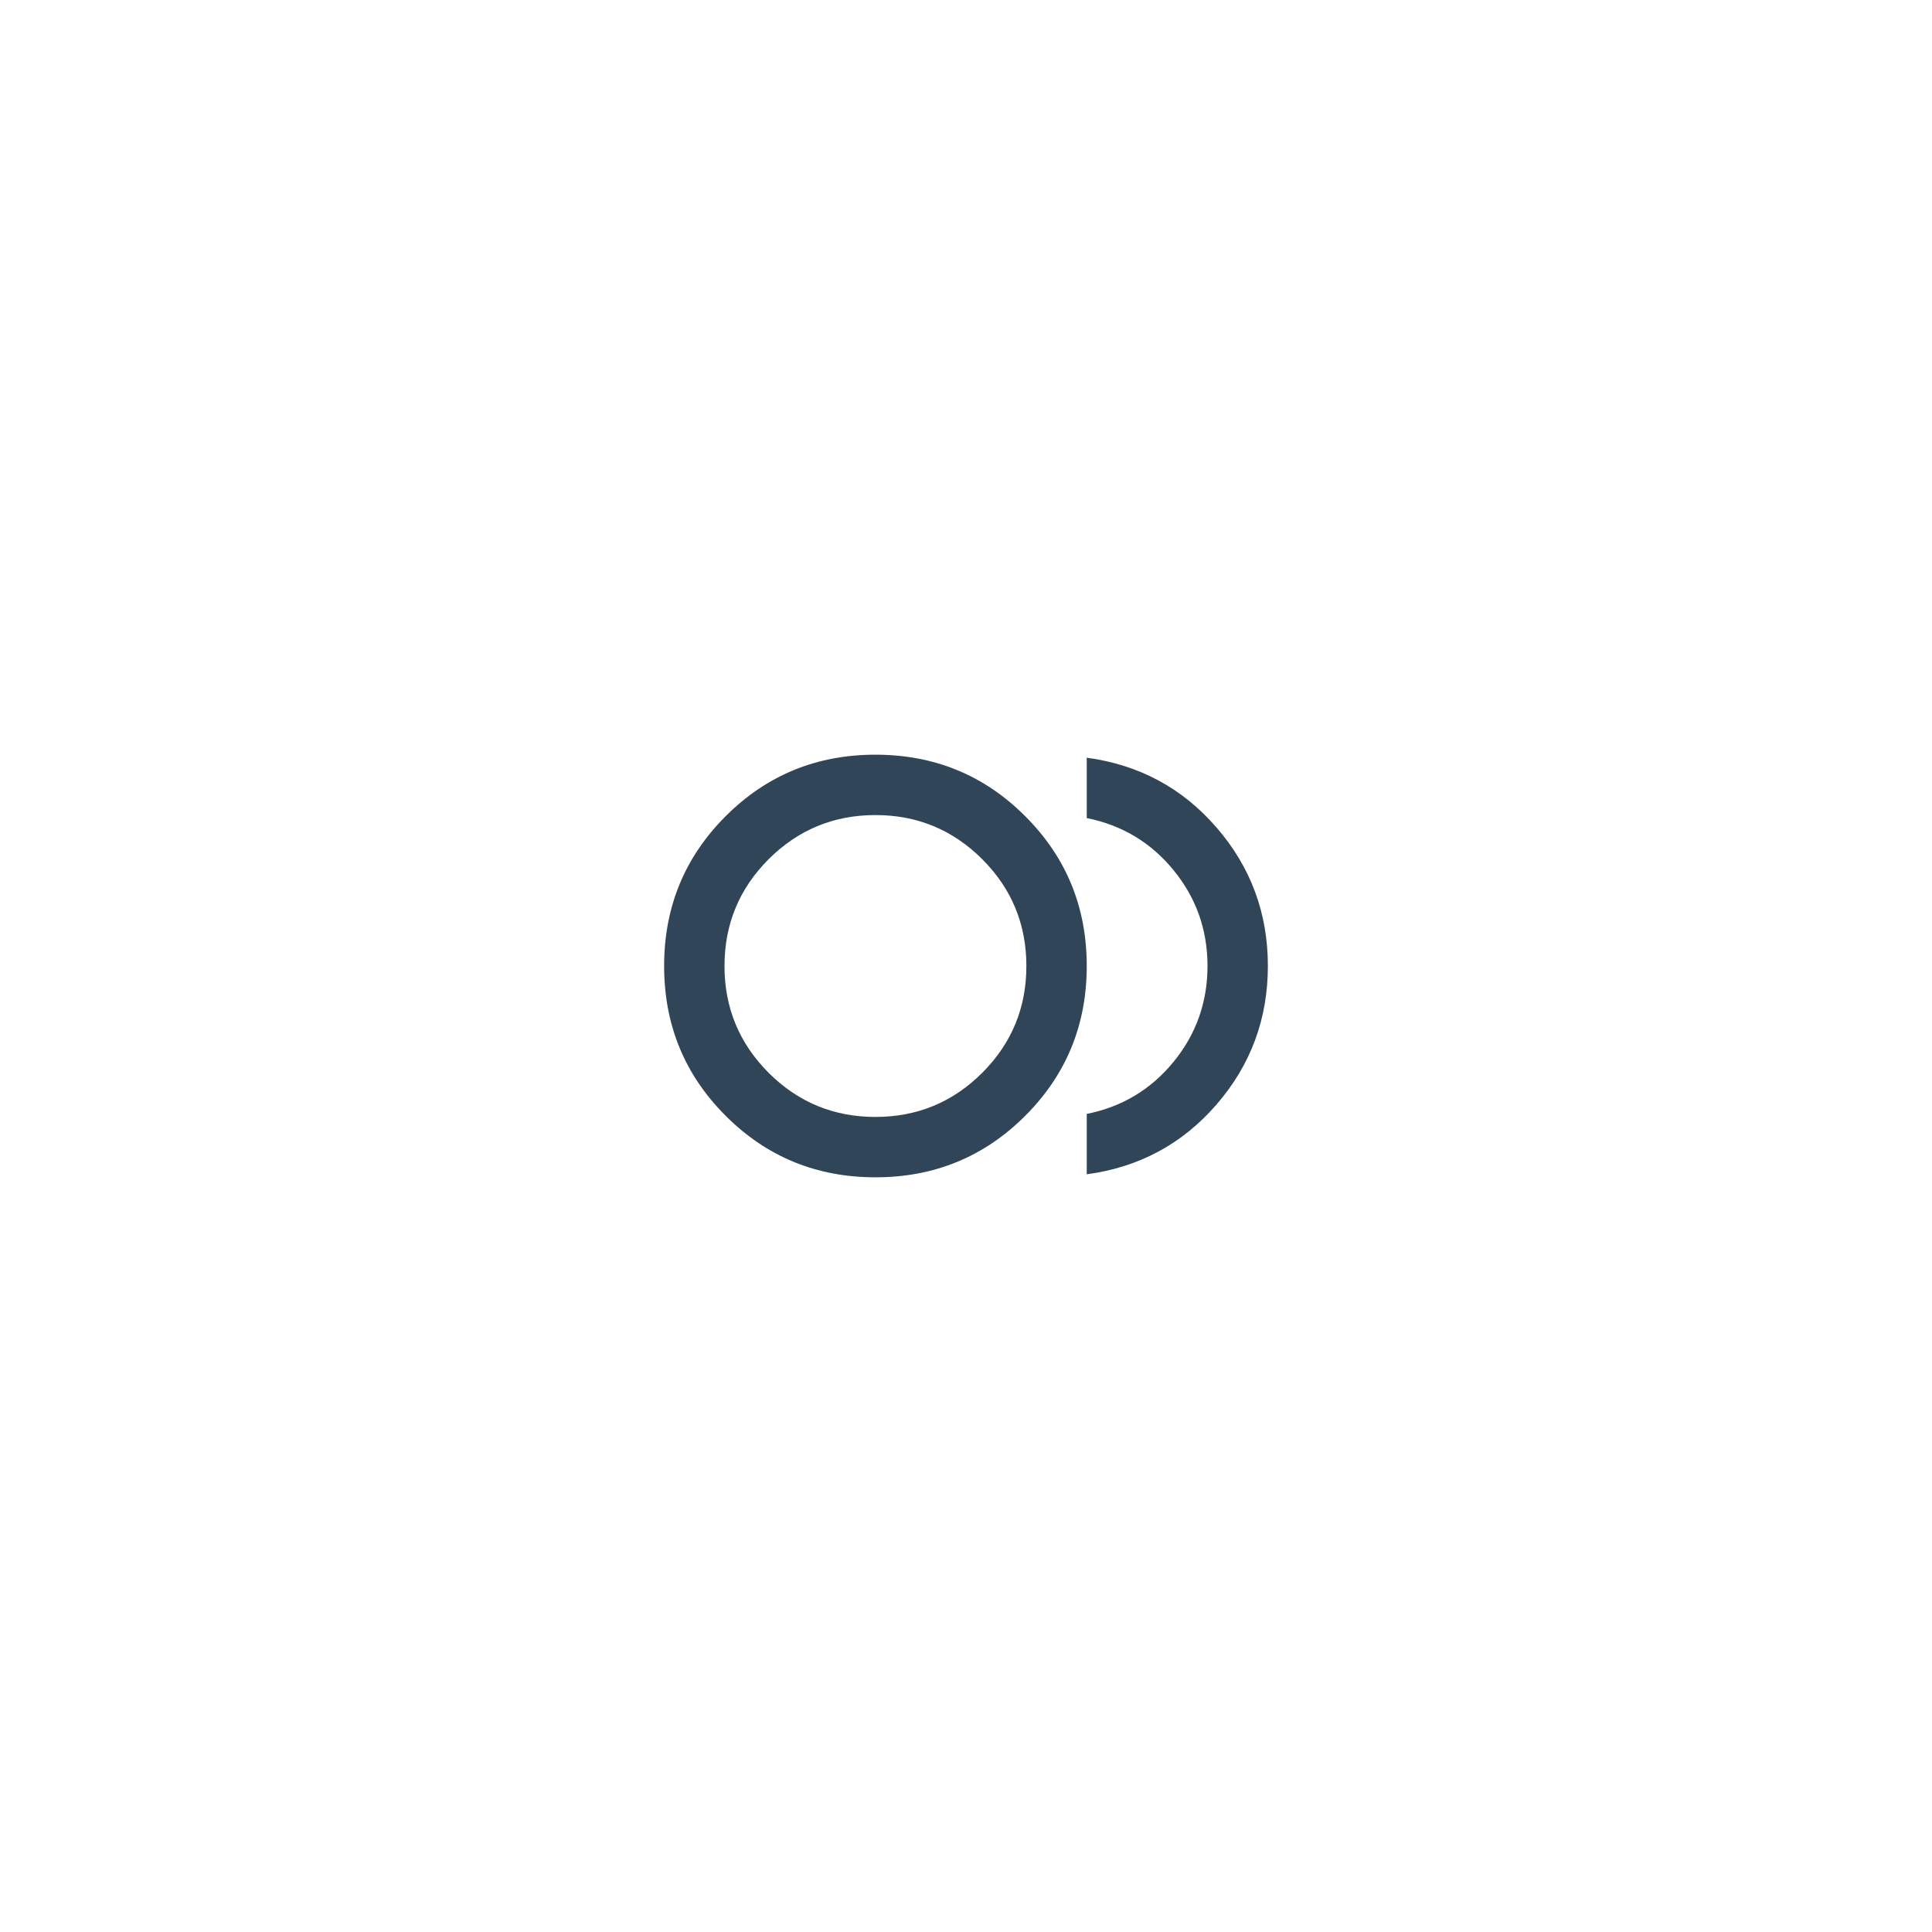 <?xml version="1.0" encoding="UTF-8"?> <svg xmlns="http://www.w3.org/2000/svg" width="64" height="64" viewBox="0 0 64 64" fill="none"> <path d="M29 39C27.05 39 25.396 38.321 24.038 36.962C22.679 35.604 22 33.95 22 32C22 30.05 22.679 28.396 24.038 27.038C25.396 25.679 27.05 25 29 25C30.95 25 32.604 25.679 33.962 27.038C35.321 28.396 36 30.05 36 32C36 33.95 35.321 35.604 33.962 36.962C32.604 38.321 30.95 39 29 39ZM36 38.9V36.9C37.167 36.667 38.125 36.092 38.875 35.175C39.625 34.258 40 33.2 40 32C40 30.8 39.625 29.742 38.875 28.825C38.125 27.908 37.167 27.333 36 27.1V25.1C37.733 25.333 39.167 26.104 40.3 27.413C41.433 28.721 42 30.25 42 32C42 33.75 41.433 35.279 40.3 36.587C39.167 37.896 37.733 38.667 36 38.9ZM29 37C30.383 37 31.562 36.513 32.538 35.538C33.513 34.562 34 33.383 34 32C34 30.617 33.513 29.438 32.538 28.462C31.562 27.488 30.383 27 29 27C27.617 27 26.438 27.488 25.462 28.462C24.488 29.438 24 30.617 24 32C24 33.383 24.488 34.562 25.462 35.538C26.438 36.513 27.617 37 29 37Z" fill="#314559"></path> </svg> 